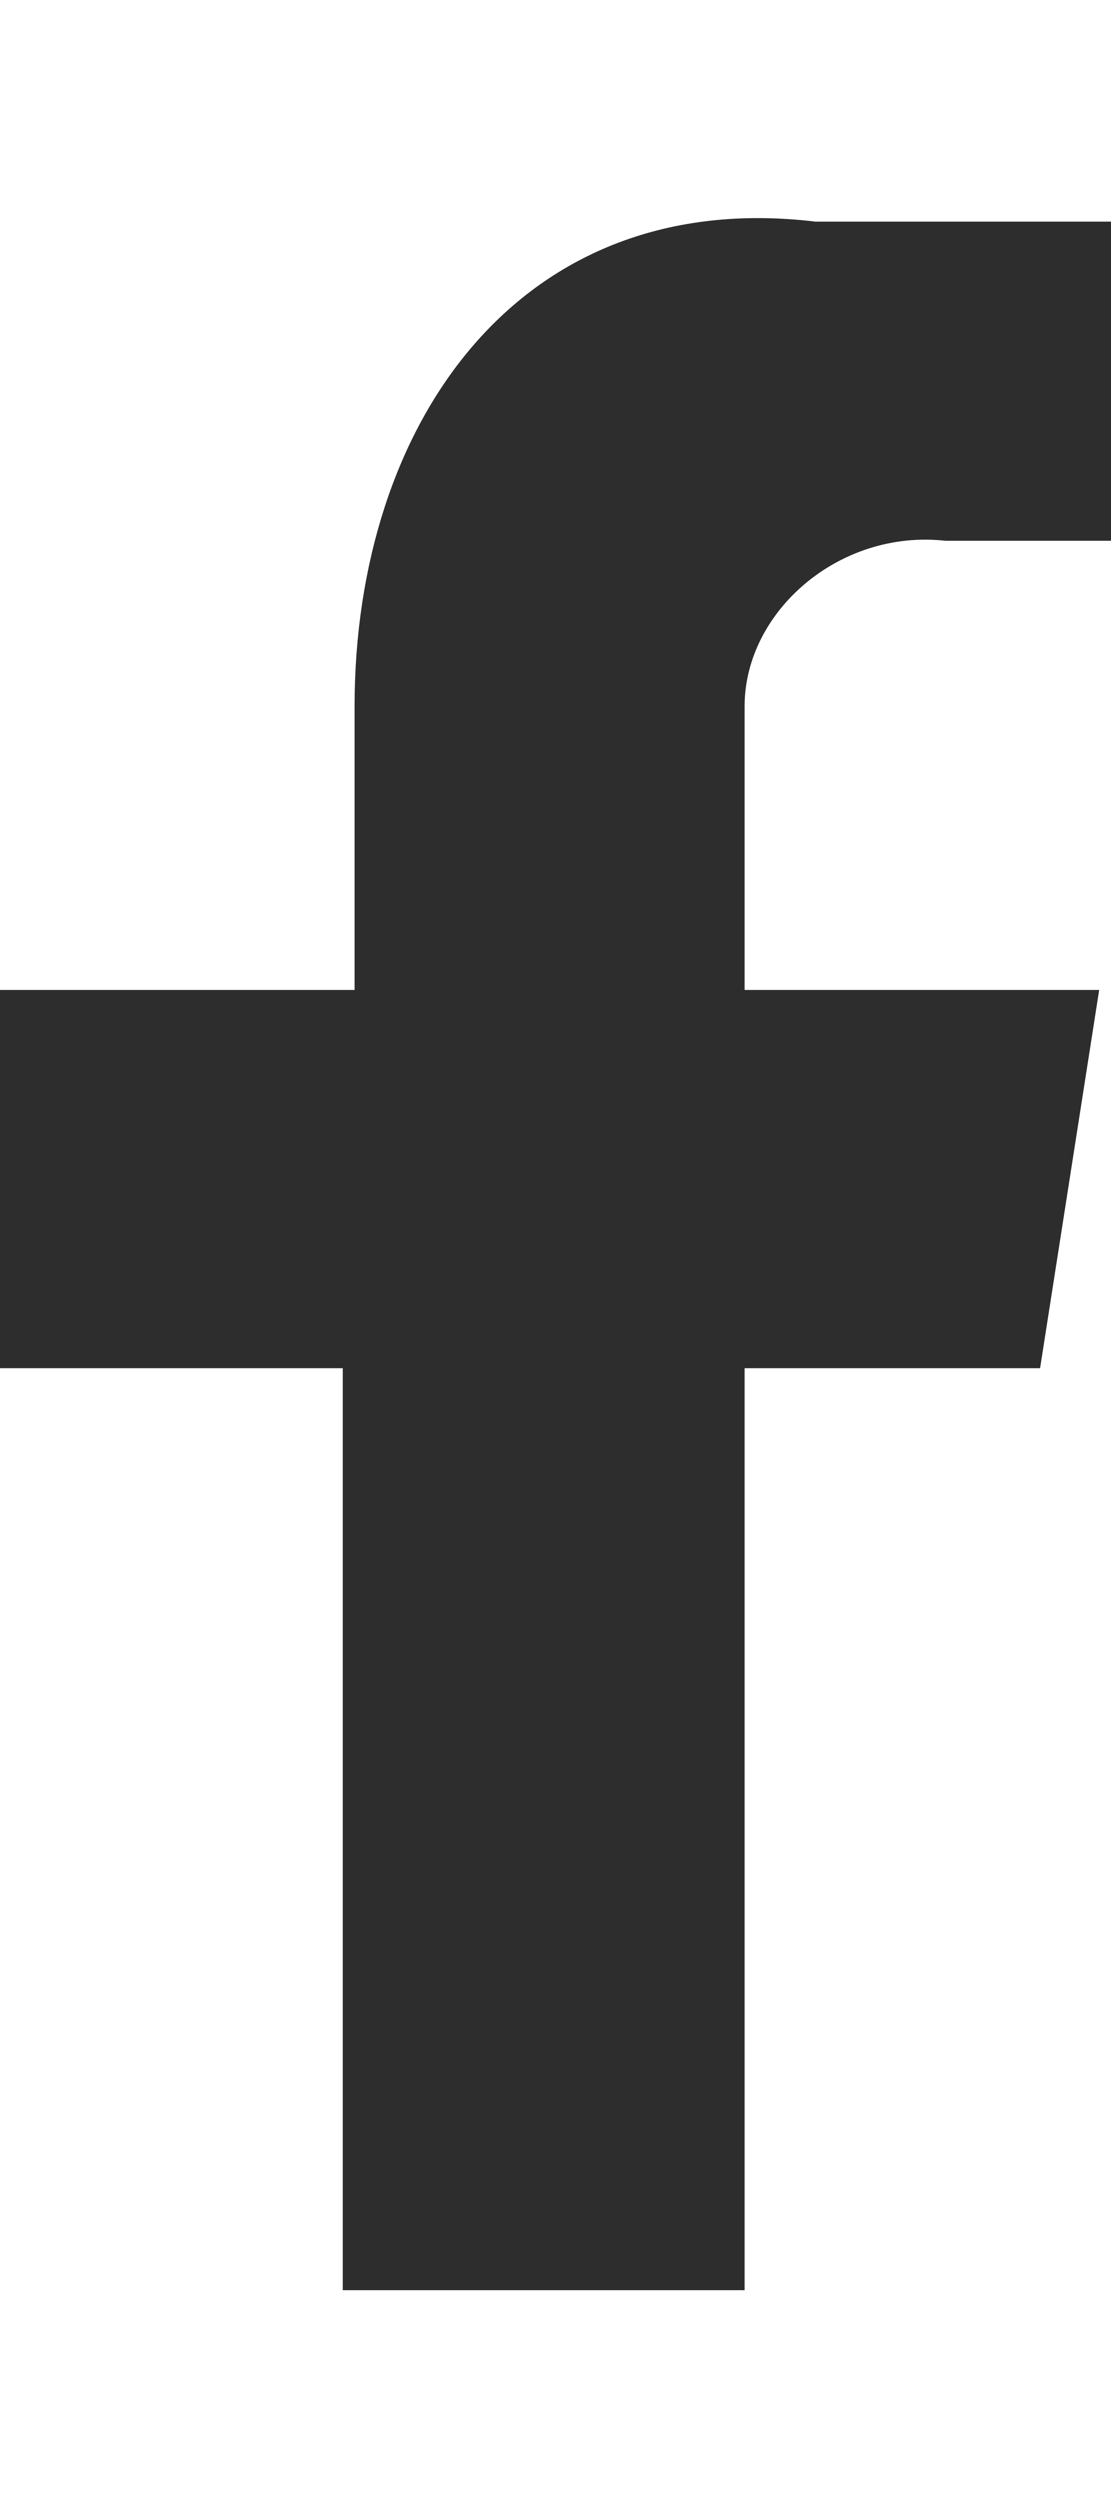 <?xml version="1.0" encoding="UTF-8"?>
<svg id="Layer_1" data-name="Layer 1" xmlns="http://www.w3.org/2000/svg" version="1.1" viewBox="0 0 9.4 17.6" width="8" height="18">
  <defs>
    <style>
      .cls-1 {
        fill: #2d2d2d;
        fill-rule: evenodd;
        stroke-width: 0px;
      }
    </style>
  </defs>
  <path id="Path_58506" data-name="Path 58506" class="cls-1" d="M2.9,17.6h3.4v-7.8h2.5l.5-3.2h-3v-2.4c0-.8.8-1.5,1.7-1.4,0,0,0,0,0,0h1.5V.1h-2.6c-2.5-.3-3.9,1.7-3.9,4.1v2.4H0v3.2h2.9v7.8Z"/>
</svg>